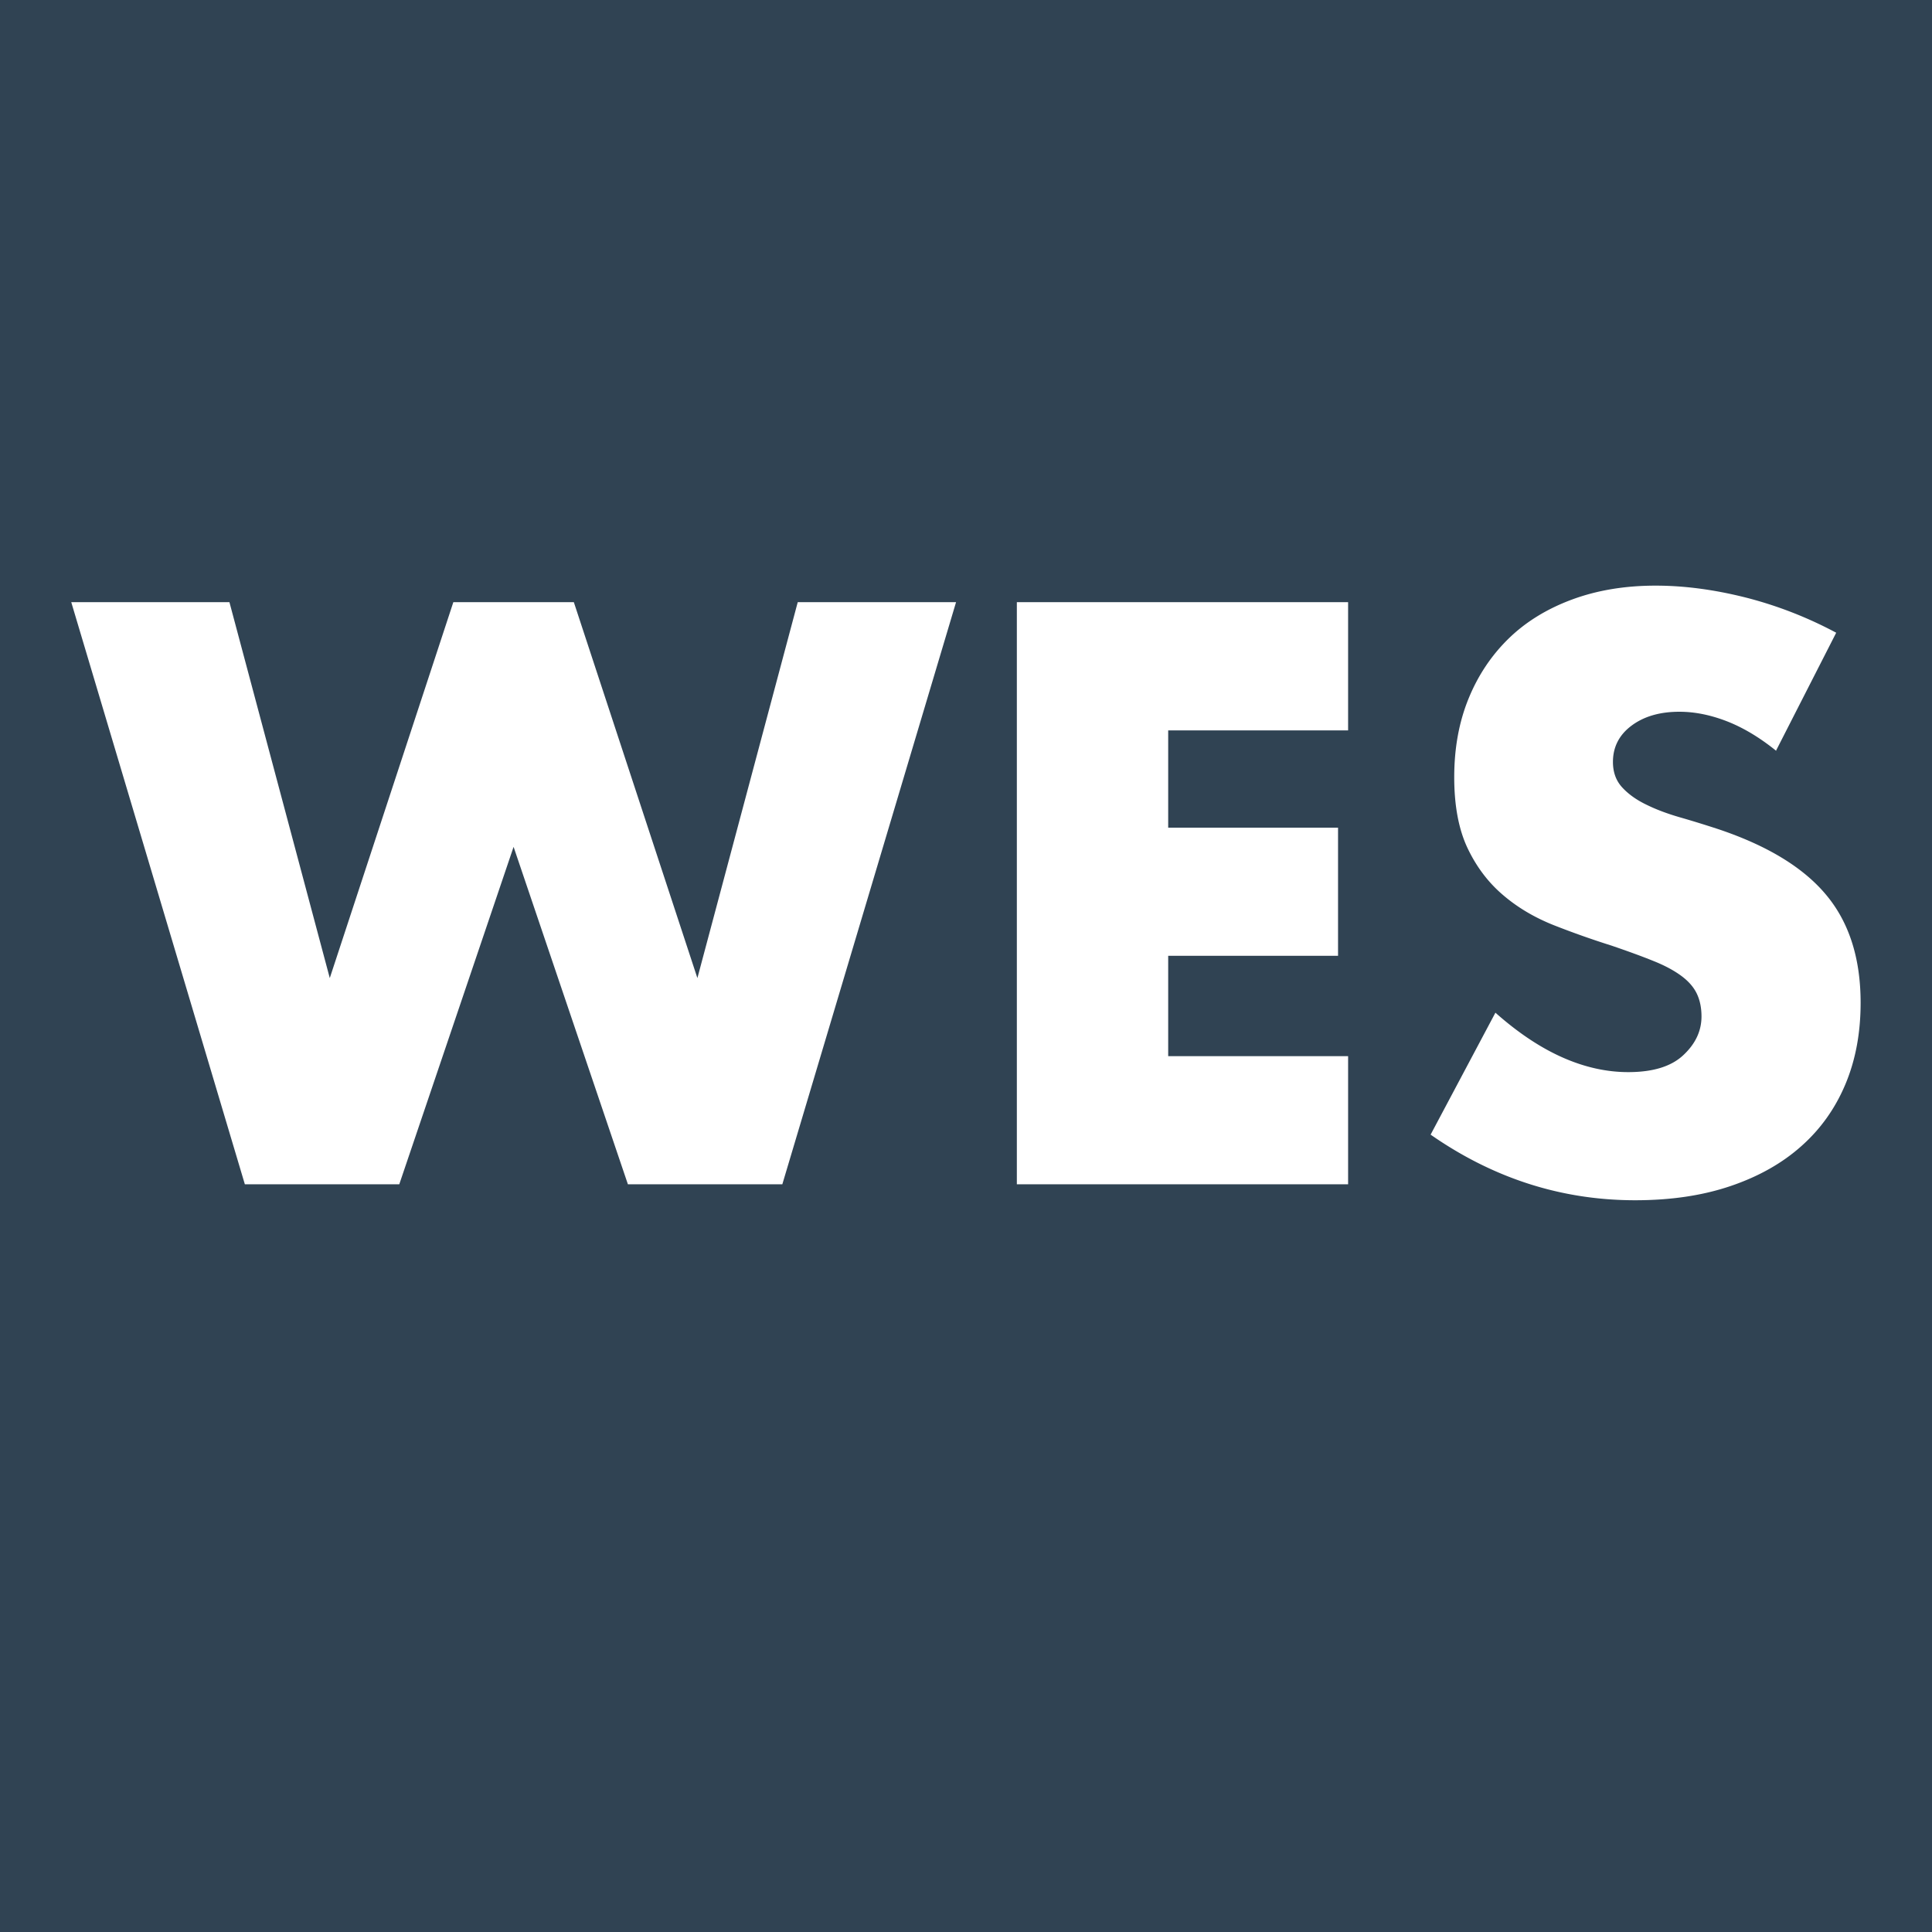 <?xml version="1.0" encoding="UTF-8"?>
<svg data-bbox="0 0 144 144" viewBox="0 0 144 144" xmlns="http://www.w3.org/2000/svg" data-type="color">
    <g>
        <path fill="#304353" d="M144 0v144H0V0z" data-color="1"/>
        <path d="m17.1 44.88 7.48 28.02 9.21-28.02h8.98l9.21 28.02 7.48-28.02h11.8L58.31 88.27H46.8l-8.52-25.15-8.52 25.15H18.25L5.31 44.88h11.8Z" fill="#ffffff" data-color="2"/>
        <path d="M100.48 54.44H87.07v7.25h12.66v9.55H87.07v7.48h13.41v9.55H75.79V44.88h24.69v9.55Z" fill="#ffffff" data-color="2"/>
        <path d="M132.42 55.99c-1.23-1-2.46-1.74-3.68-2.22q-1.845-.72-3.57-.72c-1.46 0-2.65.35-3.57 1.04q-1.38 1.035-1.38 2.7c0 .77.23 1.4.69 1.9s1.06.93 1.81 1.29c.75.37 1.59.68 2.53.95s1.87.56 2.79.86c3.68 1.23 6.38 2.87 8.08 4.92 1.71 2.05 2.56 4.73 2.56 8.03 0 2.23-.37 4.24-1.12 6.04s-1.84 3.35-3.28 4.63c-1.44 1.29-3.2 2.28-5.29 2.99s-4.46 1.06-7.11 1.06c-5.49 0-10.57-1.63-15.25-4.89l4.83-9.09c1.69 1.5 3.36 2.61 5.01 3.34s3.28 1.09 4.89 1.09c1.84 0 3.21-.42 4.11-1.27q1.35-1.26 1.35-2.88c0-.65-.12-1.22-.35-1.7s-.61-.92-1.15-1.32-1.24-.78-2.1-1.12c-.86-.35-1.91-.73-3.14-1.15a66 66 0 0 1-4.29-1.52c-1.4-.56-2.65-1.29-3.74-2.22-1.09-.92-1.98-2.08-2.65-3.48s-1.01-3.17-1.01-5.32.35-4.09 1.06-5.84 1.71-3.24 2.99-4.49 2.86-2.22 4.72-2.91 3.94-1.04 6.24-1.04c2.15 0 4.39.3 6.73.89 2.34.6 4.58 1.47 6.73 2.62l-4.49 8.8Z" fill="#ffffff" data-color="2"/>
    </g>
</svg>
